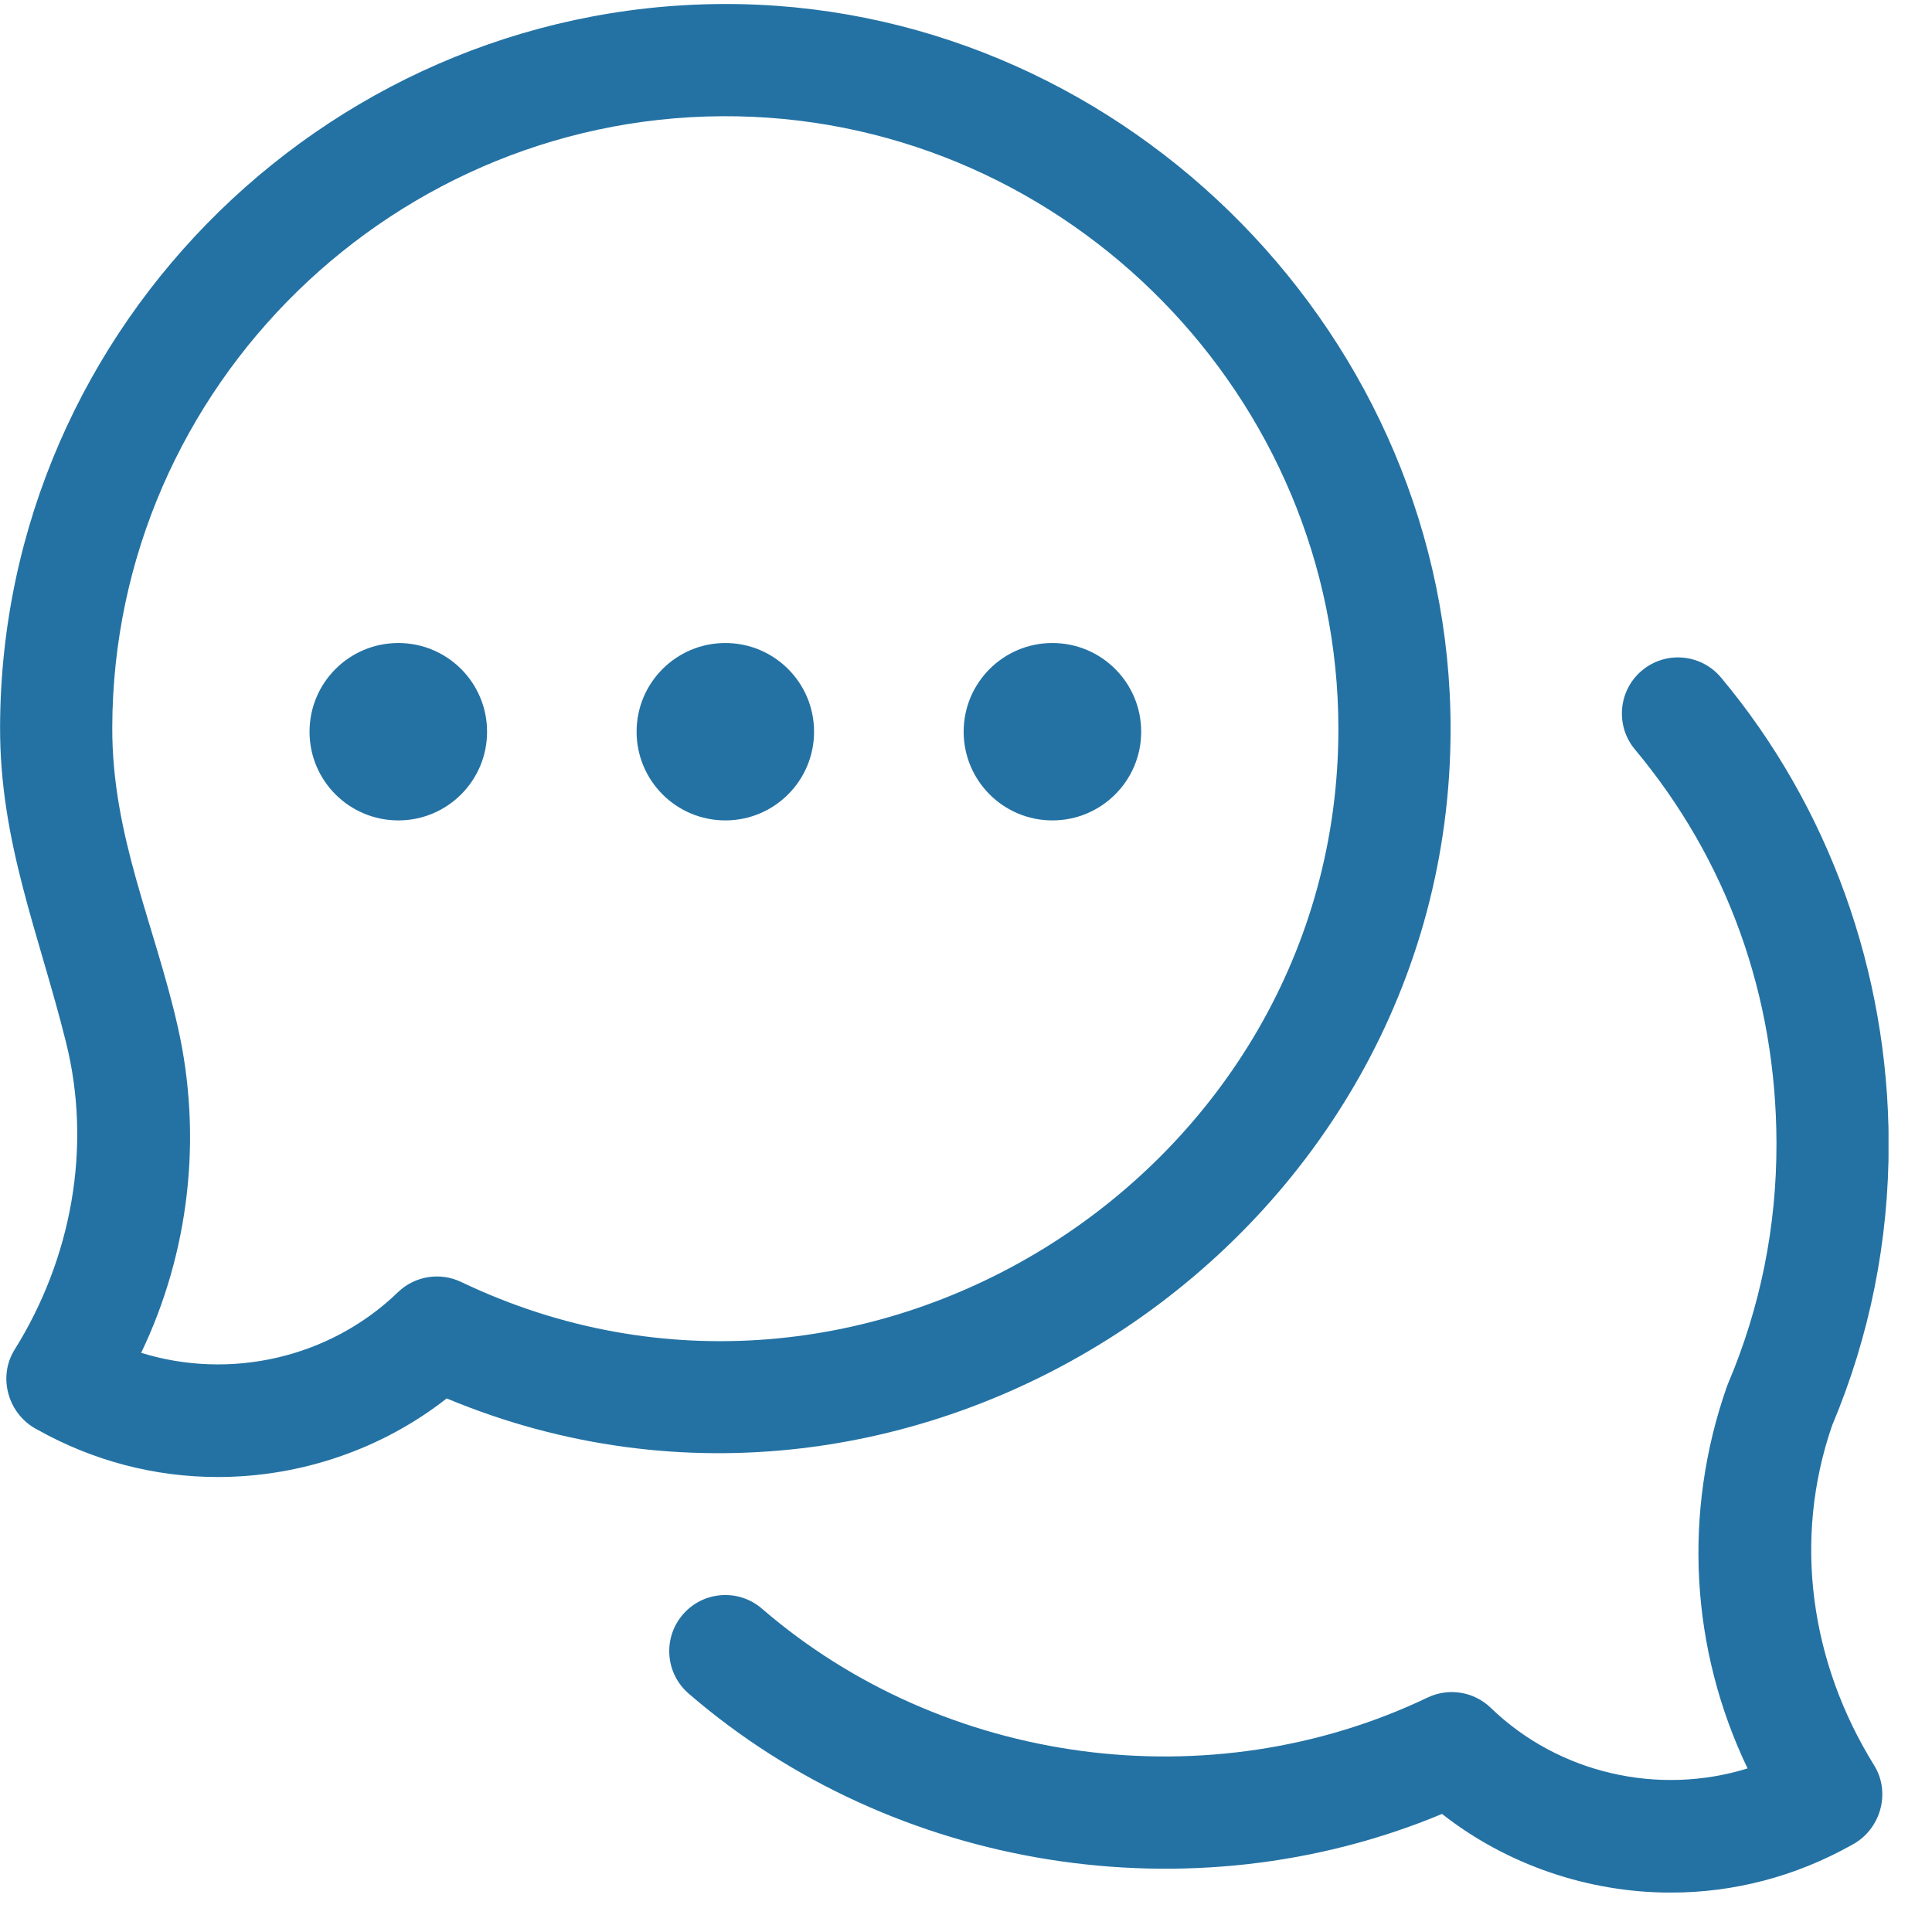 <?xml version="1.0" encoding="UTF-8"?> <svg xmlns="http://www.w3.org/2000/svg" width="28" height="28" viewBox="0 0 28 28" fill="none"><g clip-path="url(#clip0_7702_140)"><path d="M3.157 21.406C2.243 21.406 1.349 21.173 0.539 20.718C0.123 20.503 -0.039 19.967 0.21 19.563C1.037 18.241 1.336 16.626 0.957 15.107C0.565 13.532 -0.003 12.206 0.001 10.538C0.015 4.689 4.884 -0.053 10.727 0.06C16.371 0.174 21.023 4.918 21.023 10.564C21.023 17.937 13.296 23.114 6.474 20.267C5.534 21.005 4.352 21.406 3.157 21.406ZM2.046 19.606C3.331 20.005 4.776 19.686 5.767 18.728C6.011 18.492 6.377 18.433 6.683 18.579C12.523 21.372 19.397 16.995 19.397 10.564C19.397 5.765 15.493 1.783 10.694 1.686C5.749 1.588 1.639 5.593 1.627 10.542C1.623 12.126 2.241 13.391 2.579 14.892C2.934 16.472 2.747 18.144 2.046 19.606Z" fill="#2472A4"></path><path d="M24.215 27.429C23.021 27.429 21.839 27.027 20.899 26.289C17.271 27.803 12.955 27.114 9.981 24.545C9.641 24.252 9.603 23.738 9.897 23.398C10.19 23.058 10.704 23.021 11.043 23.314C13.682 25.593 17.545 26.105 20.69 24.602C20.996 24.456 21.361 24.515 21.605 24.751C22.596 25.709 24.041 26.028 25.327 25.629C24.5 23.904 24.385 21.928 25.026 20.099C25.032 20.082 25.038 20.066 25.045 20.05C25.513 18.947 25.749 17.774 25.746 16.565C25.741 14.433 25.031 12.461 23.695 10.862C23.407 10.517 23.453 10.005 23.797 9.717C24.142 9.429 24.654 9.475 24.942 9.819C26.503 11.686 27.366 14.081 27.372 16.561C27.375 17.982 27.099 19.36 26.552 20.66C25.978 22.323 26.242 24.104 27.162 25.585C27.411 25.989 27.25 26.526 26.833 26.741C26.023 27.195 25.13 27.429 24.215 27.429Z" fill="#2472A4"></path><path d="M10.512 11.89C11.222 11.89 11.798 11.315 11.798 10.604C11.798 9.894 11.222 9.319 10.512 9.319C9.802 9.319 9.226 9.894 9.226 10.604C9.226 11.315 9.802 11.89 10.512 11.89Z" fill="#2472A4"></path><path d="M5.773 11.89C6.483 11.89 7.059 11.315 7.059 10.605C7.059 9.894 6.483 9.319 5.773 9.319C5.062 9.319 4.486 9.894 4.486 10.605C4.486 11.315 5.062 11.89 5.773 11.89Z" fill="#2472A4"></path><path d="M15.252 11.89C15.963 11.89 16.539 11.315 16.539 10.604C16.539 9.894 15.963 9.319 15.252 9.319C14.542 9.319 13.966 9.894 13.966 10.604C13.966 11.315 14.542 11.89 15.252 11.89Z" fill="#2472A4"></path></g><defs><clipPath id="clip0_7702_140"><rect width="27.37" height="27.37" fill="white" transform="translate(0 0.058)"></rect></clipPath></defs></svg> 